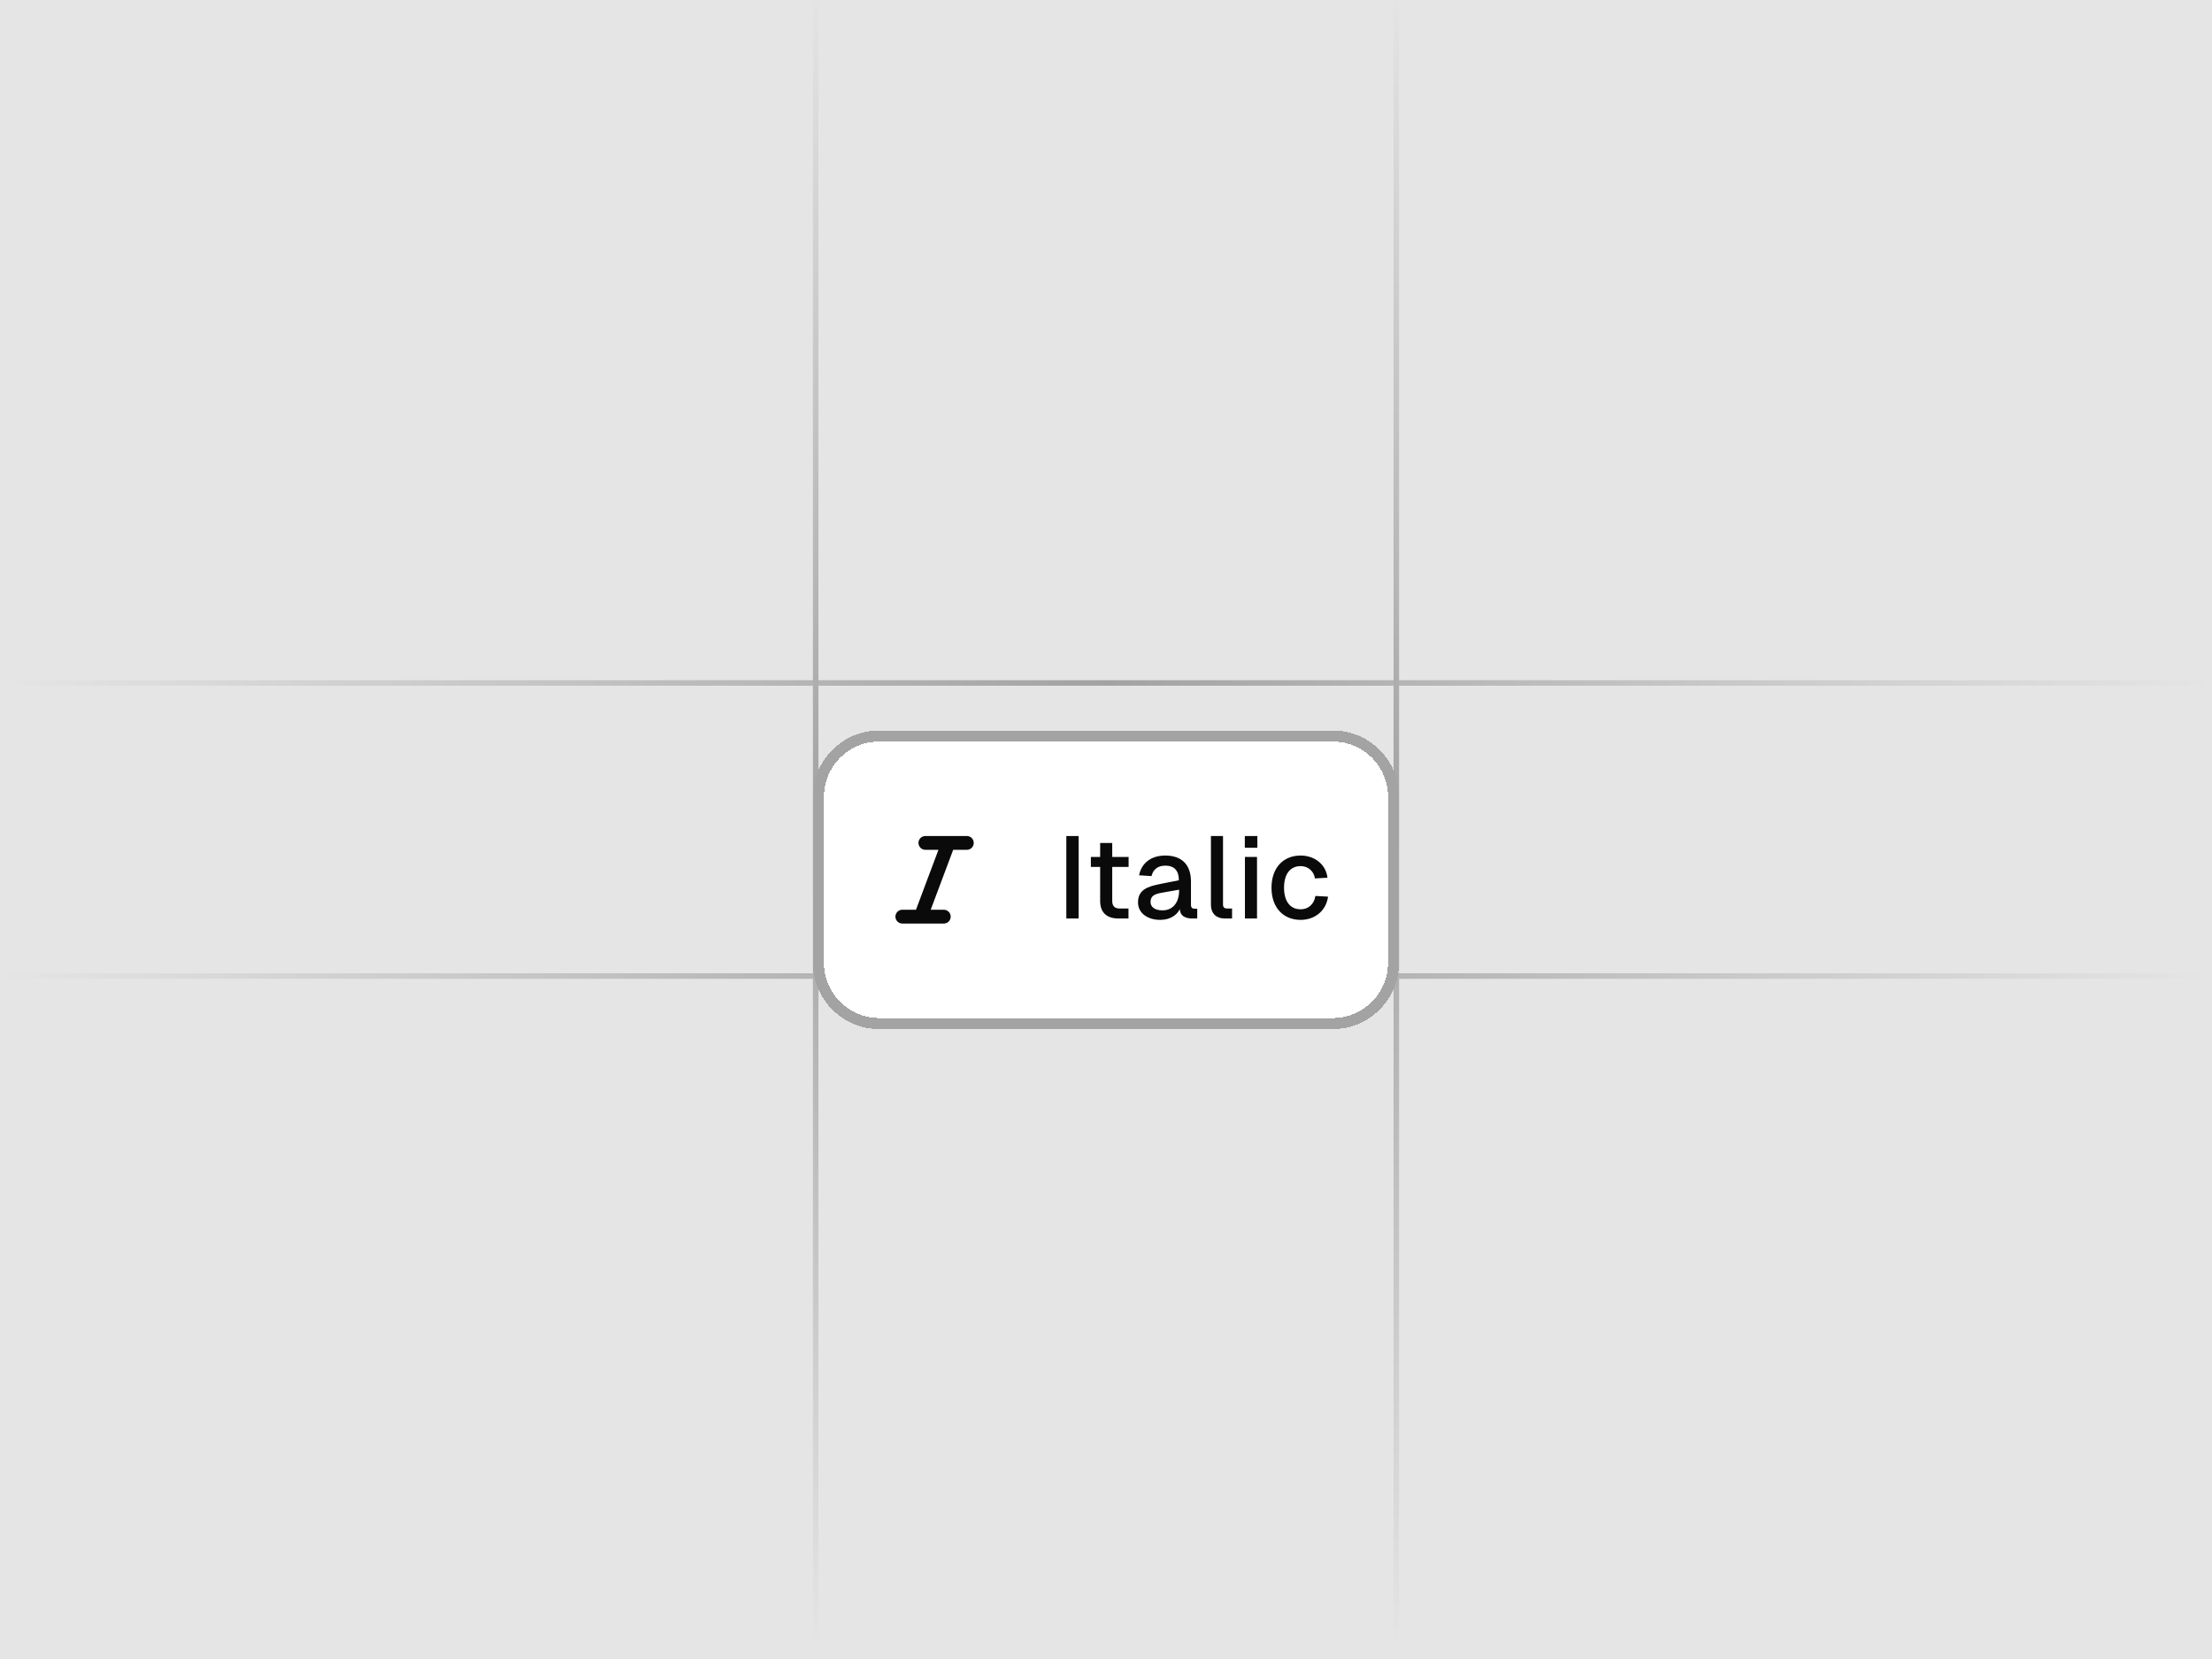 <svg width="400" height="300" viewBox="0 0 400 300" fill="none" xmlns="http://www.w3.org/2000/svg">
<g clip-path="url(#clip0_22139_3069)">
<rect width="400" height="300" fill="#E5E5E5"/>
<rect y="123" width="400" height="1" fill="url(#paint0_linear_22139_3069)"/>
<rect y="176" width="400" height="1" fill="url(#paint1_linear_22139_3069)"/>
<rect x="253" y="-1.98" width="300" height="1" transform="rotate(90 253 -1.98)" fill="url(#paint2_linear_22139_3069)"/>
<rect x="148" y="-1.98" width="300" height="1" transform="rotate(90 148 -1.98)" fill="url(#paint3_linear_22139_3069)"/>
<g filter="url(#filter0_di_22139_3069)">
<path d="M147 135C147 128.373 152.373 123 159 123H241C247.627 123 253 128.373 253 135V165C253 171.627 247.627 177 241 177H159C152.373 177 147 171.627 147 165V135Z" fill="white" shape-rendering="crispEdges"/>
<path d="M159 124H241C247.075 124 252 128.925 252 135V165C252 171.075 247.075 176 241 176H159C152.925 176 148 171.075 148 165V135C148 128.925 152.925 124 159 124Z" stroke="#A3A3A3" stroke-width="2" shape-rendering="crispEdges"/>
<path d="M174.835 143.333H167.335M170.668 156.666H163.168M171.501 143.333L166.501 156.666" stroke="#0A0A0A" stroke-width="2.494" stroke-linecap="round" stroke-linejoin="round"/>
<path d="M192.828 142.09H195.054V157H192.828V142.09Z" fill="#0A0A0A"/>
<path d="M198.943 143.35H201.127V145.87H204.088V147.676H201.127V153.829C201.127 154.732 201.568 155.194 202.429 155.194H204.067V157H202.24C200.098 157 198.943 155.887 198.943 153.829V147.676H197.263V145.87H198.943V143.35Z" fill="#0A0A0A"/>
<path d="M205.978 149.188C206.419 146.962 208.183 145.618 210.703 145.618C213.727 145.618 215.365 147.298 215.365 150.322V154.522C215.365 155.047 215.596 155.236 216.037 155.236H216.499V157H215.764C214.756 157.021 213.433 156.811 213.349 155.299C212.866 156.349 211.627 157.252 209.8 157.252C207.574 157.252 205.789 156.076 205.789 154.081C205.789 151.834 207.448 151.204 209.989 150.721L213.181 150.091C213.16 148.306 212.341 147.445 210.703 147.445C209.401 147.445 208.54 148.096 208.225 149.335L205.978 149.188ZM208.057 154.039C208.057 154.858 208.75 155.53 210.22 155.53C211.921 155.53 213.223 154.333 213.223 151.897V151.792L210.829 152.212C209.275 152.485 208.057 152.611 208.057 154.039Z" fill="#0A0A0A"/>
<path d="M218.975 142.09H221.159V154.459C221.159 154.963 221.39 155.194 221.873 155.194H222.797V157H221.411C219.941 157 218.975 156.055 218.975 154.564V142.09Z" fill="#0A0A0A"/>
<path d="M225.124 145.87H227.308V157H225.124V145.87ZM225.103 144.211V142.09H227.371V144.211H225.103Z" fill="#0A0A0A"/>
<path d="M237.781 149.755C237.571 148.348 236.458 147.529 235.198 147.529C233.287 147.529 232.195 148.999 232.195 151.435C232.195 153.871 233.287 155.341 235.198 155.341C236.521 155.341 237.634 154.48 237.865 152.926L240.154 153.052C239.797 155.656 237.718 157.252 235.198 157.252C232.006 157.252 229.927 154.984 229.927 151.435C229.927 147.886 232.006 145.618 235.198 145.618C237.634 145.618 239.755 147.13 240.049 149.629L237.781 149.755Z" fill="#0A0A0A"/>
</g>
</g>
<defs>
<filter id="filter0_di_22139_3069" x="115.182" y="110.273" width="169.636" height="117.636" filterUnits="userSpaceOnUse" color-interpolation-filters="sRGB">
<feFlood flood-opacity="0" result="BackgroundImageFix"/>
<feColorMatrix in="SourceAlpha" type="matrix" values="0 0 0 0 0 0 0 0 0 0 0 0 0 0 0 0 0 0 127 0" result="hardAlpha"/>
<feOffset dy="19.091"/>
<feGaussianBlur stdDeviation="15.909"/>
<feComposite in2="hardAlpha" operator="out"/>
<feColorMatrix type="matrix" values="0 0 0 0 0 0 0 0 0 0 0 0 0 0 0 0 0 0 0.1 0"/>
<feBlend mode="normal" in2="BackgroundImageFix" result="effect1_dropShadow_22139_3069"/>
<feBlend mode="normal" in="SourceGraphic" in2="effect1_dropShadow_22139_3069" result="shape"/>
<feColorMatrix in="SourceAlpha" type="matrix" values="0 0 0 0 0 0 0 0 0 0 0 0 0 0 0 0 0 0 127 0" result="hardAlpha"/>
<feOffset dy="-10"/>
<feComposite in2="hardAlpha" operator="arithmetic" k2="-1" k3="1"/>
<feColorMatrix type="matrix" values="0 0 0 0 0 0 0 0 0 0 0 0 0 0 0 0 0 0 0.08 0"/>
<feBlend mode="normal" in2="shape" result="effect2_innerShadow_22139_3069"/>
</filter>
<linearGradient id="paint0_linear_22139_3069" x1="0" y1="123.5" x2="400" y2="123.5" gradientUnits="userSpaceOnUse">
<stop stop-color="#E5E5E5"/>
<stop offset="0.5" stop-color="#A3A3A3"/>
<stop offset="1" stop-color="#E5E5E5"/>
</linearGradient>
<linearGradient id="paint1_linear_22139_3069" x1="0" y1="176.5" x2="400" y2="176.5" gradientUnits="userSpaceOnUse">
<stop stop-color="#E5E5E5"/>
<stop offset="0.5" stop-color="#A3A3A3"/>
<stop offset="1" stop-color="#E5E5E5"/>
</linearGradient>
<linearGradient id="paint2_linear_22139_3069" x1="253" y1="-1.48" x2="553" y2="-1.48" gradientUnits="userSpaceOnUse">
<stop stop-color="#E5E5E5"/>
<stop offset="0.5" stop-color="#A3A3A3"/>
<stop offset="1" stop-color="#E5E5E5"/>
</linearGradient>
<linearGradient id="paint3_linear_22139_3069" x1="148" y1="-1.48" x2="448" y2="-1.48" gradientUnits="userSpaceOnUse">
<stop stop-color="#E5E5E5"/>
<stop offset="0.5" stop-color="#A3A3A3"/>
<stop offset="1" stop-color="#E5E5E5"/>
</linearGradient>
<clipPath id="clip0_22139_3069">
<rect width="400" height="300" fill="white"/>
</clipPath>
</defs>
</svg>
